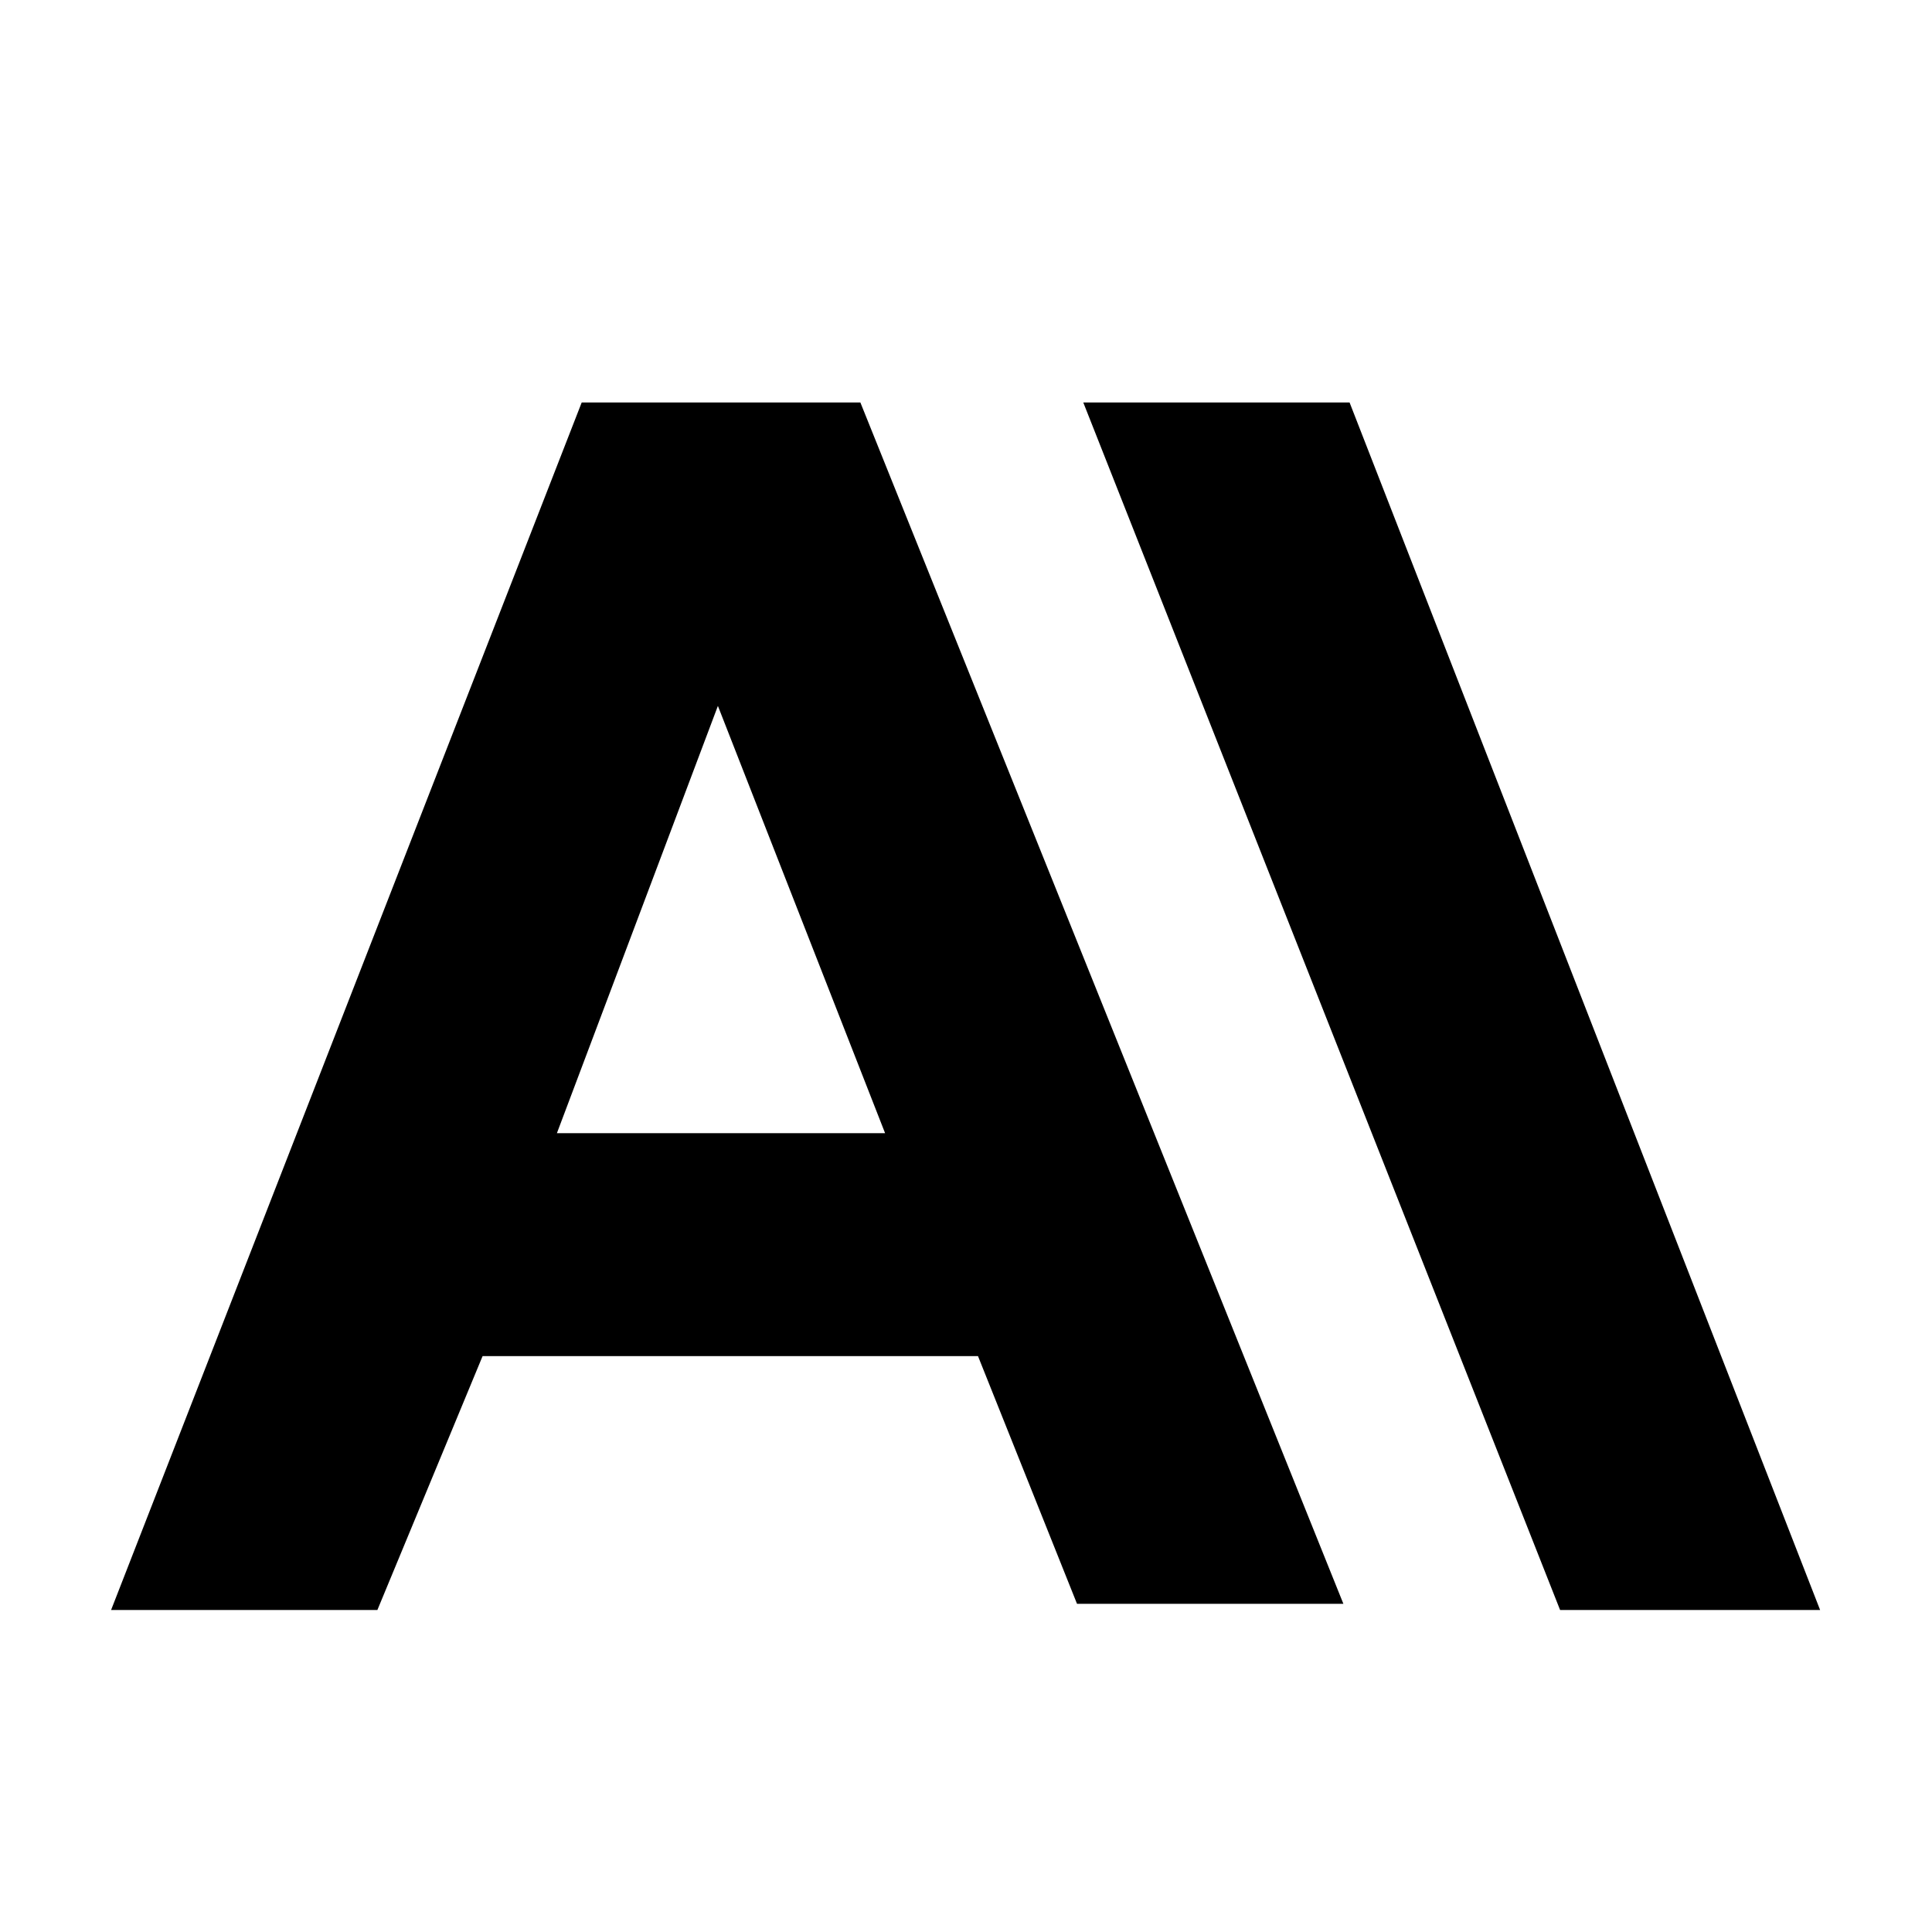<svg xmlns="http://www.w3.org/2000/svg" width="32" height="32" viewBox="0 0 24 24"><!-- Icon from Remix Icon by Remix Design - https://github.com/Remix-Design/RemixIcon/blob/master/License --><path fill="currentColor" d="M16.765 5h-3.308l5.923 15h3.23zM7.226 5L1.38 20h3.308l1.307-3.154h6.154l1.23 3.077h3.309L10.688 5zm-.308 9.077l2-5.308l2.077 5.308z"/></svg>